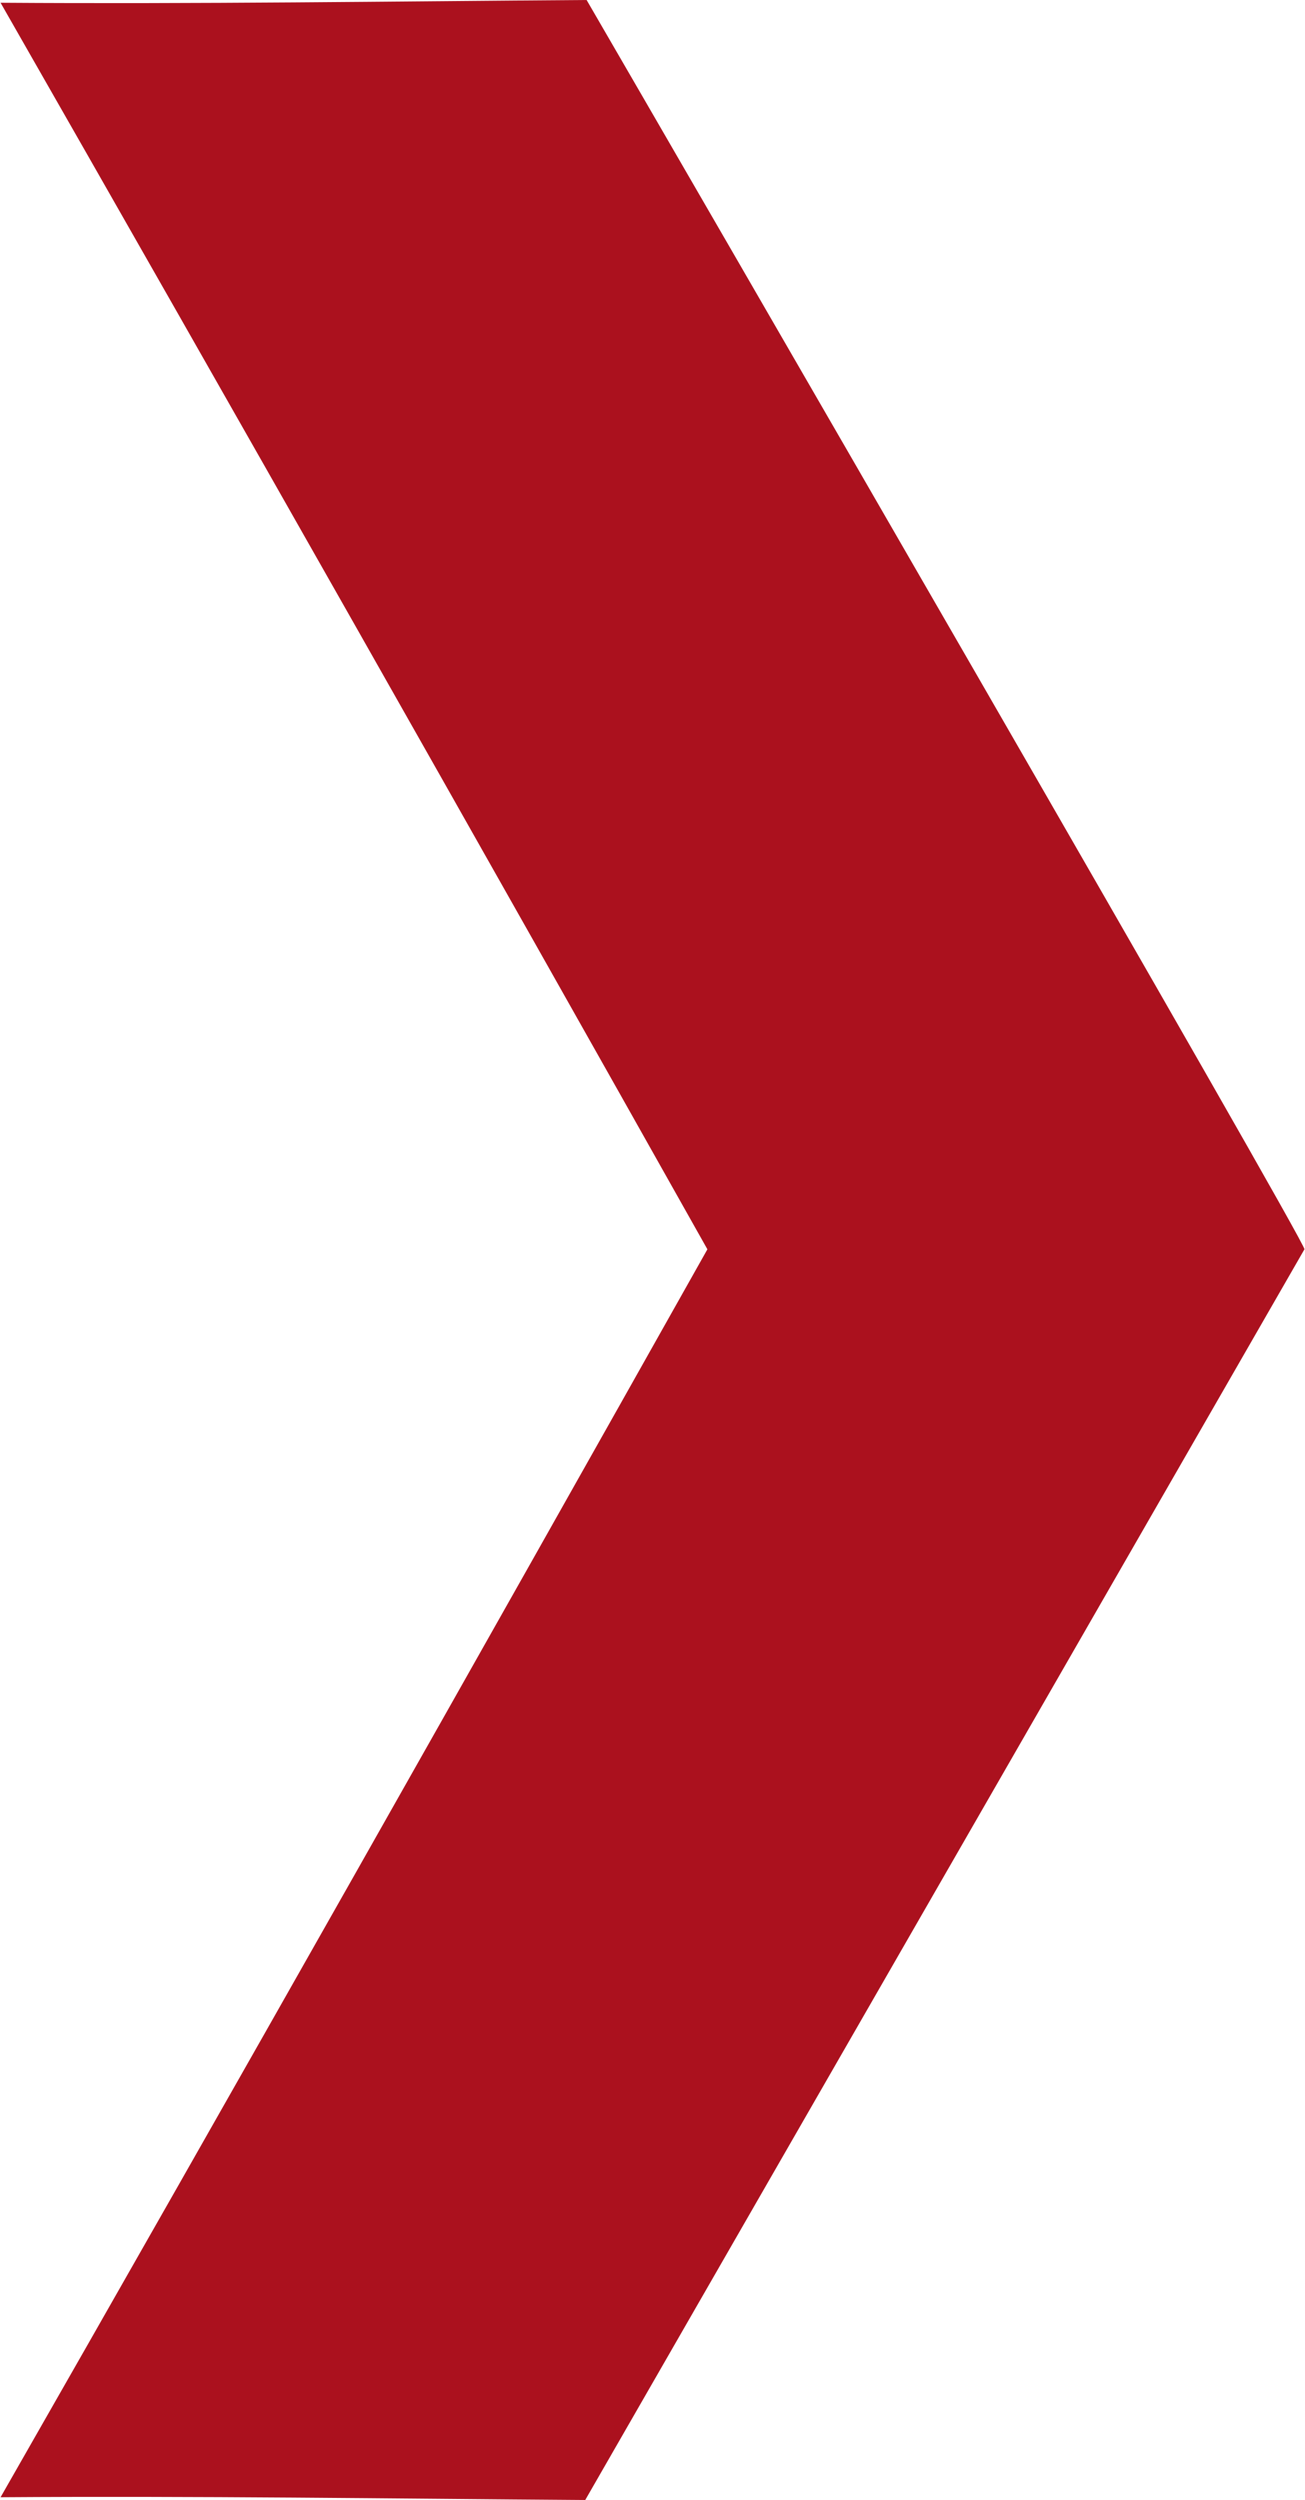 <?xml version="1.0" encoding="UTF-8"?> <svg xmlns="http://www.w3.org/2000/svg" xmlns:xlink="http://www.w3.org/1999/xlink" xmlns:xodm="http://www.corel.com/coreldraw/odm/2003" xml:space="preserve" width="283px" height="542px" version="1.1" style="shape-rendering:geometricPrecision; text-rendering:geometricPrecision; image-rendering:optimizeQuality; fill-rule:evenodd; clip-rule:evenodd" viewBox="0 0 9.5 18.21"> <defs> <style type="text/css"> .fil0 {fill:#AB111E} </style> </defs> <g id="Слой_x0020_1">  <path class="fil0" d="M9.5 9.1l-5.24 9.11c-1.42,-0.01 -2.84,-0.03 -4.26,-0.02 1.71,-2.99 3.44,-6.05 5.15,-9.09 -1.71,-3.04 -3.44,-6.09 -5.15,-9.08 1.42,0.01 2.85,-0.01 4.27,-0.02 0.61,1.05 5.27,9.1 5.23,9.1z"></path> </g> </svg> 